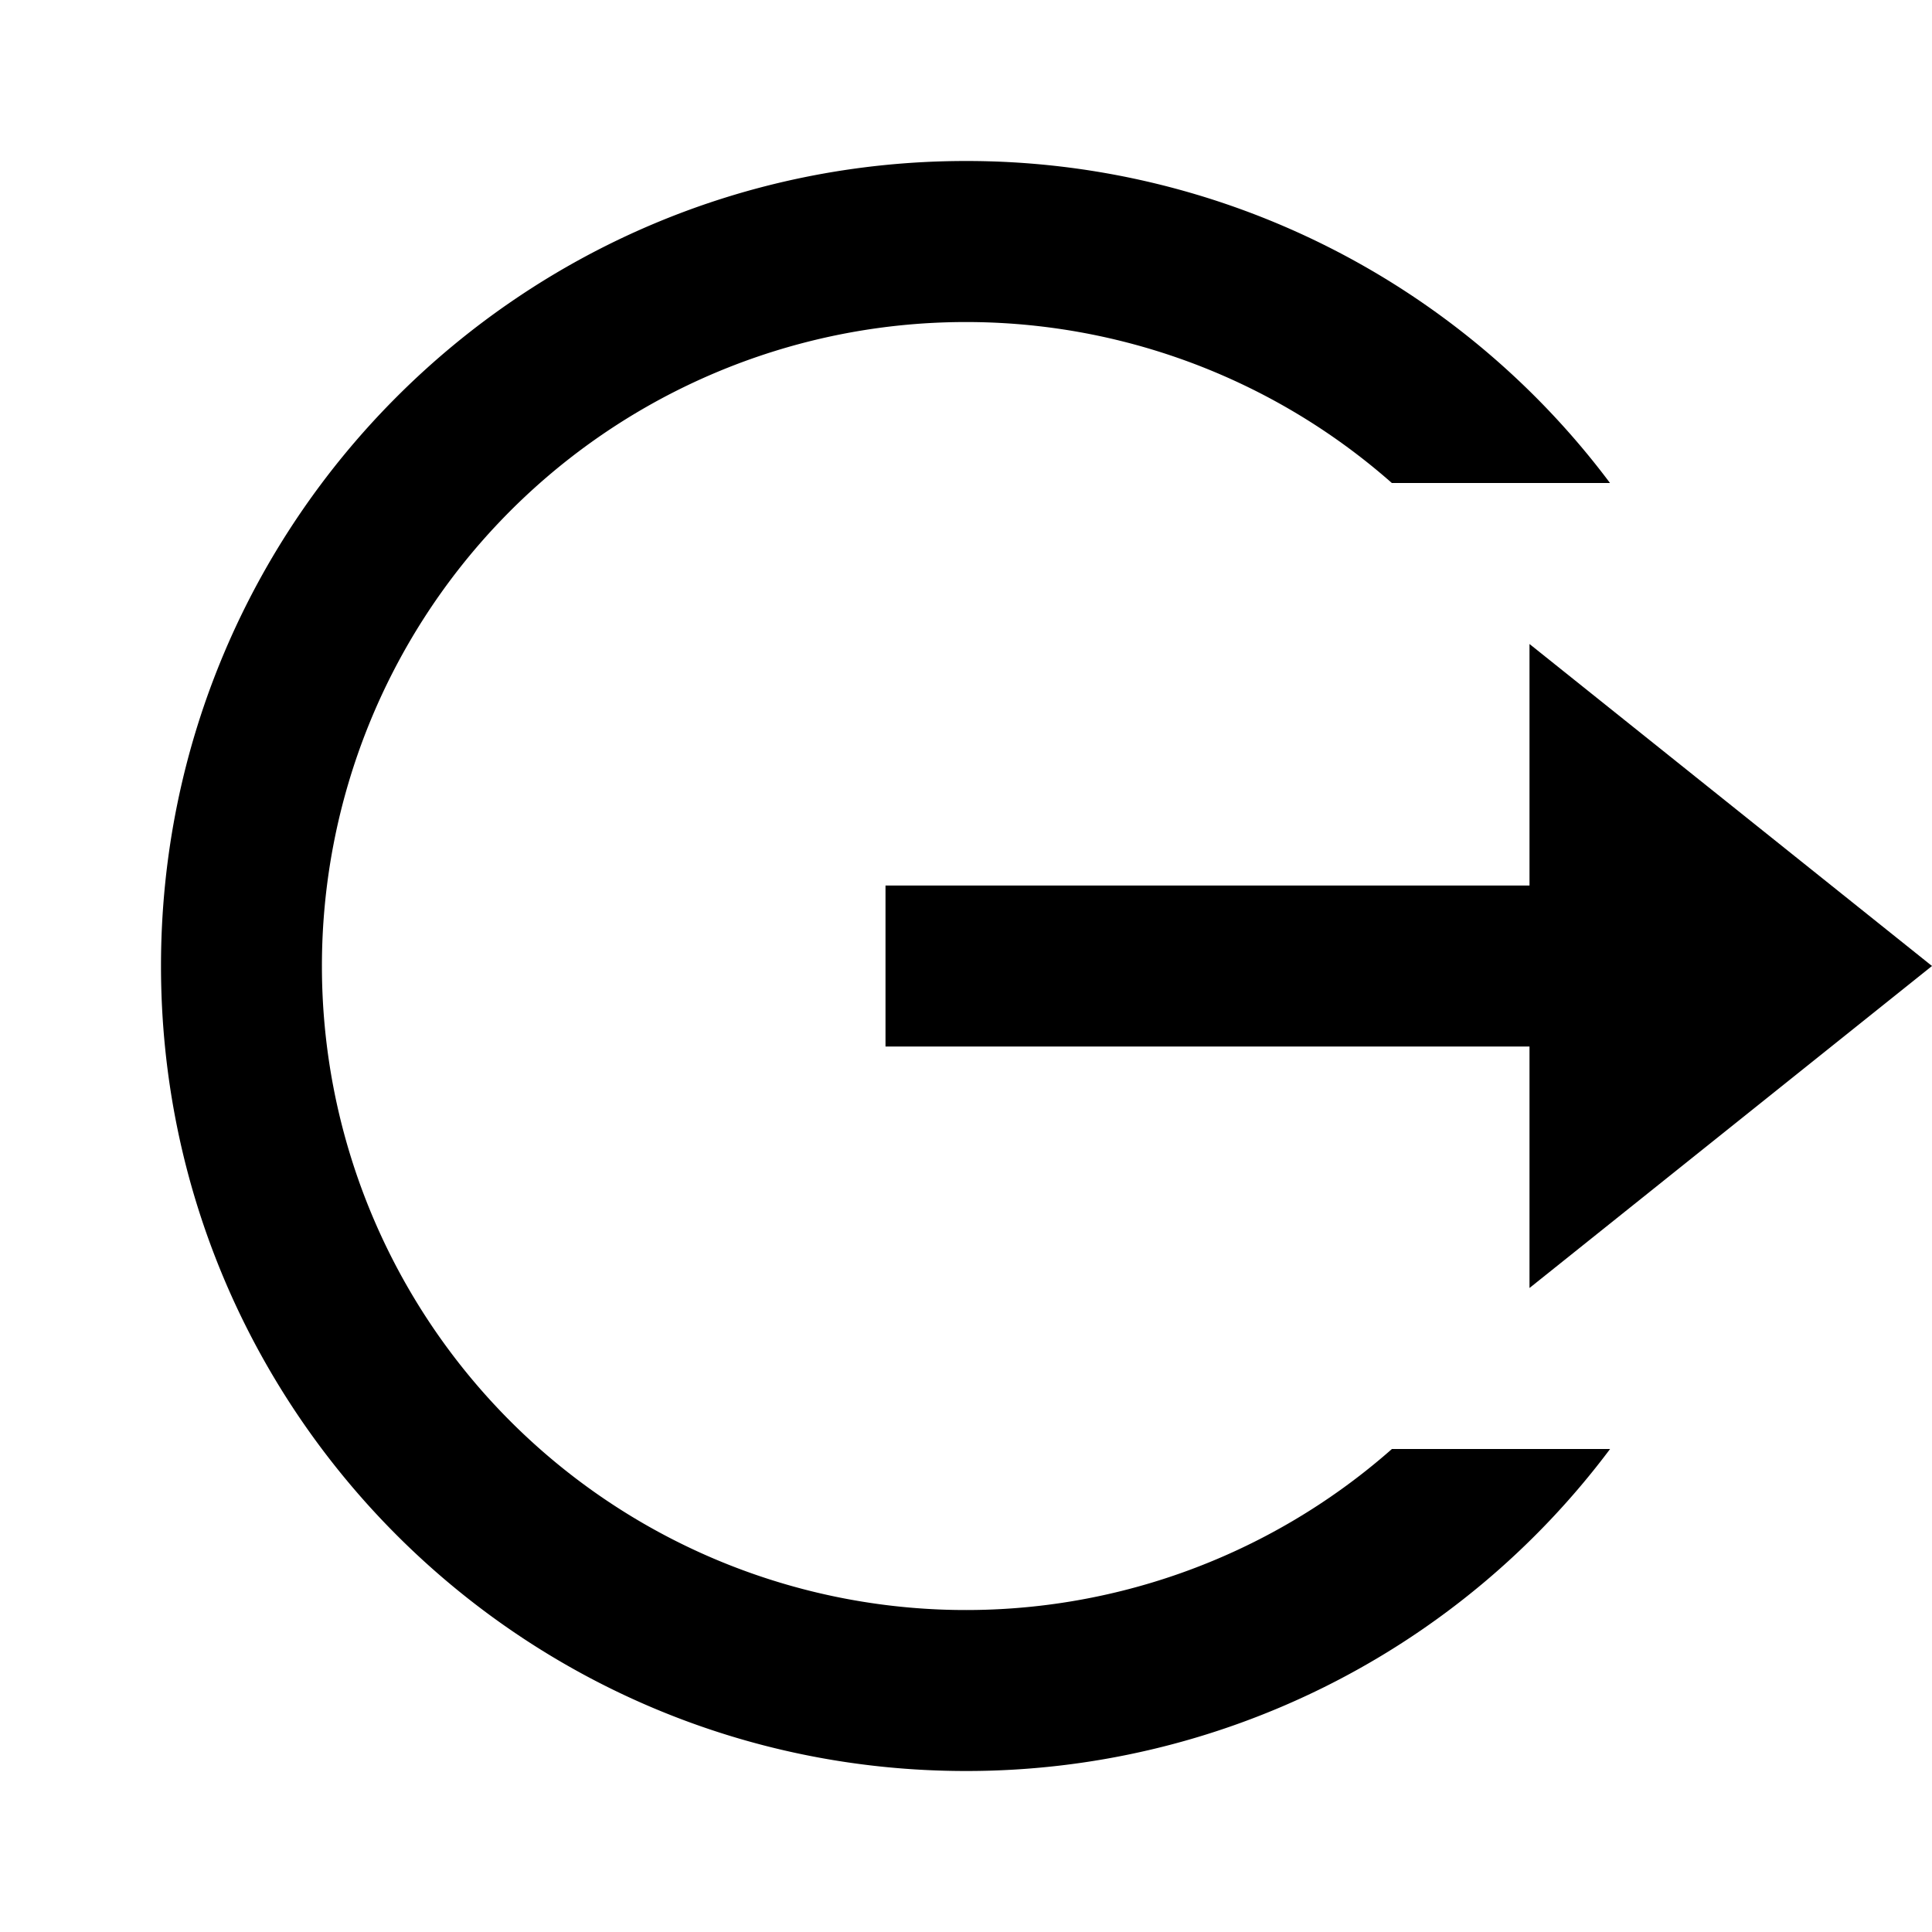 <svg xmlns="http://www.w3.org/2000/svg" viewBox="0 0 24 24">
    <g>
        <path fill="none" d="M0 0h24v24H0z"/>
        <path d="M12 22C6.477 22 2 17.523 2 12S6.477 2 12 2a9.985 9.985 0 0 1 8 4h-2.71a8 8 0 1 0 .001 12h2.71A9.985 9.985 0 0 1 12 22zm7-6v-3h-8v-2h8V8l5 4-5 4z"/>
    </g>
</svg>
